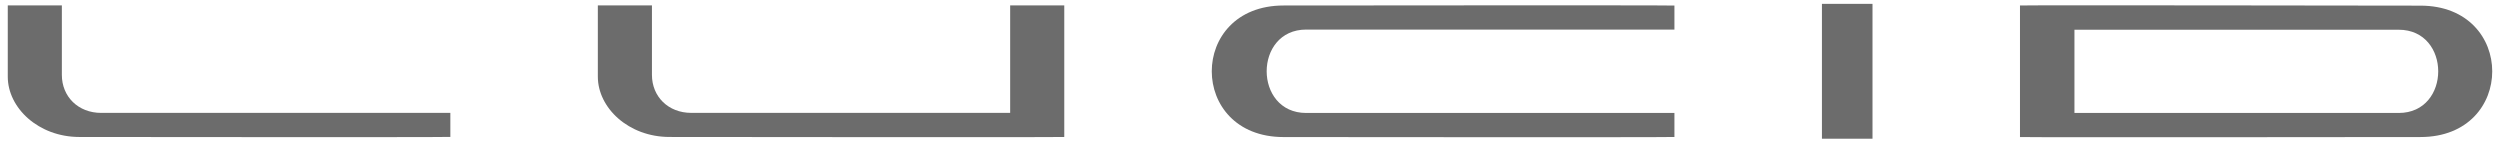 <svg width="140" height="8" viewBox="0 0 140 8" fill="none" xmlns="http://www.w3.org/2000/svg">
<g clip-path="url(#clip0_1125_3148)">
<path fill-rule="evenodd" clip-rule="evenodd" d="M25.22 7.667C24.632 7.693 5.039 7.671 4.447 7.671C2.152 7.671 0.435 6.041 0.435 4.295V0.304H3.464V4.195C3.464 5.413 4.38 6.322 5.666 6.322H25.22V7.667Z" fill="#6C6C6C"/>
<path fill-rule="evenodd" clip-rule="evenodd" d="M59.599 7.67C59.011 7.695 38.083 7.67 37.492 7.67C35.196 7.67 33.479 6.04 33.479 4.294V0.303H36.509V4.194C36.509 5.411 37.424 6.321 38.71 6.321H56.569V0.303H59.599V7.67Z" fill="#6C6C6C"/>
<path fill-rule="evenodd" clip-rule="evenodd" d="M93.768 7.671C93.18 7.697 72.471 7.675 71.879 7.675C66.519 7.675 66.519 0.308 71.879 0.308C72.471 0.308 93.18 0.286 93.768 0.311V1.656H73.147C70.196 1.656 70.196 6.326 73.147 6.326H93.768V7.671Z" fill="#6C6C6C"/>
<path fill-rule="evenodd" clip-rule="evenodd" d="M102.028 7.768H104.86V0.216H102.028V7.768Z" fill="#6C6C6C"/>
<path fill-rule="evenodd" clip-rule="evenodd" d="M113.119 7.674V0.307C113.707 0.282 134.954 0.316 135.545 0.316C140.905 0.316 140.905 7.674 135.545 7.674C134.954 7.674 113.707 7.7 113.119 7.674ZM116.169 1.665V6.326H134.327C137.278 6.326 137.278 1.665 134.327 1.665H116.169Z" fill="#6C6C6C"/>
</g>
<defs>
<clipPath id="clip0_1125_3148">
<rect width="140" height="8" fill="white"/>
</clipPath>
</defs>
</svg>

